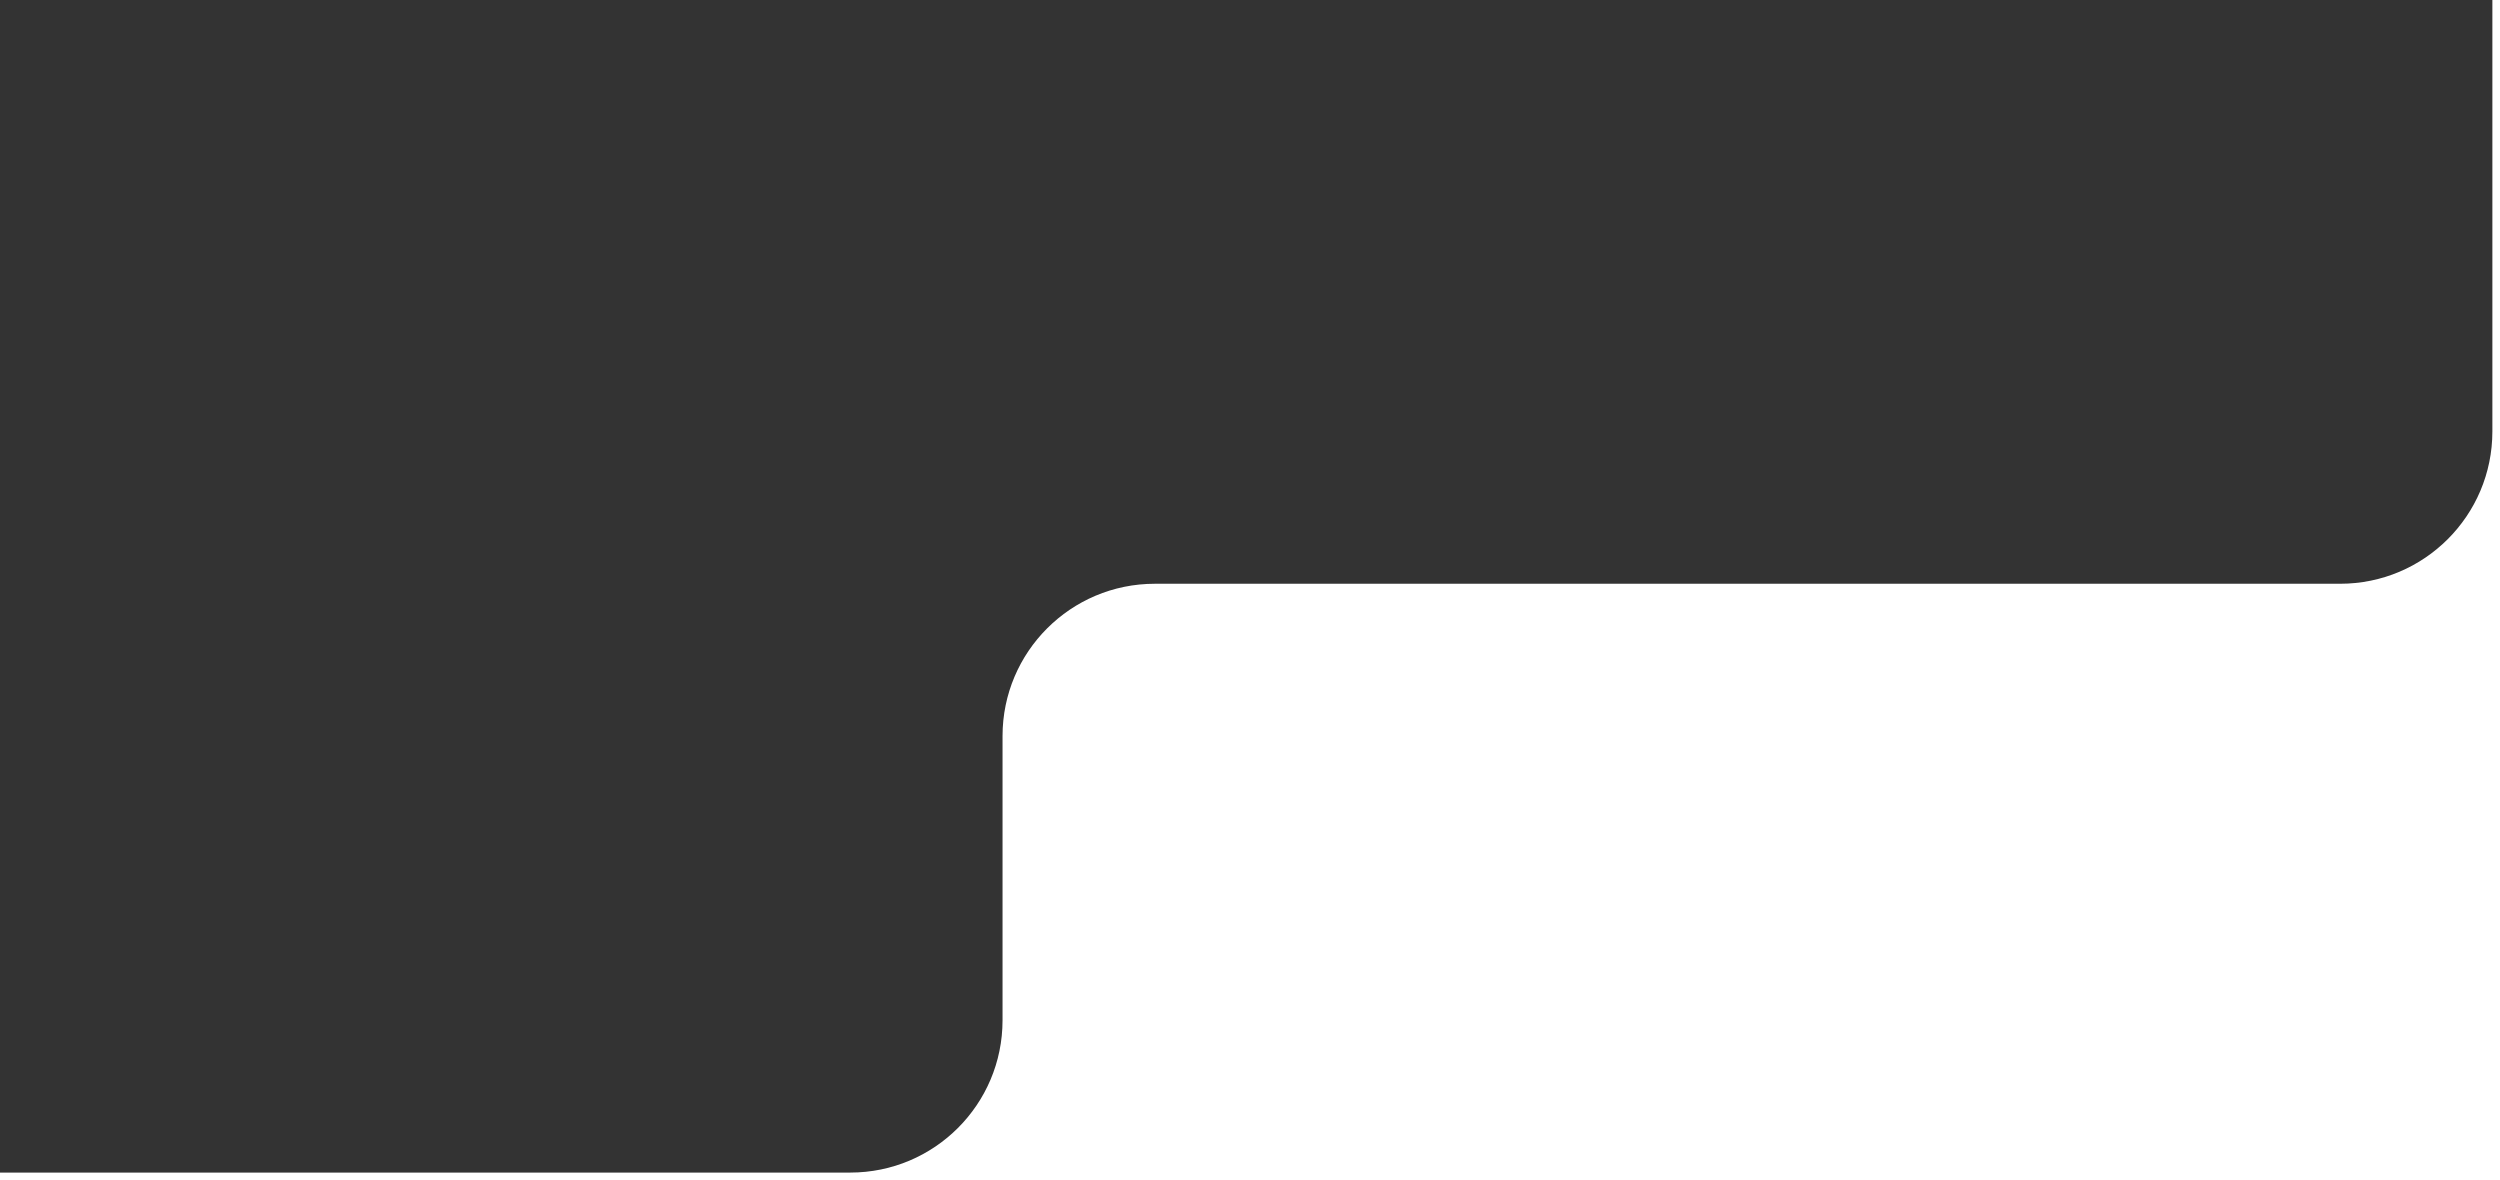 <?xml version="1.0" encoding="UTF-8"?> <svg xmlns="http://www.w3.org/2000/svg" width="197" height="93" viewBox="0 0 197 93" fill="none"><rect x="0" y="0" width="197" height="93" fill="#333333" stroke="none"/><path fill-rule="evenodd" clip-rule="evenodd" d="M196.399 34C196.399 40.627 191.027 46 184.399 46L91 46C84.373 46 79 51.373 79 58V80.399C79 87.027 73.627 92.399 67 92.399L0 92.399V93H197V0H196.399V34Z" fill="white"></path></svg> 